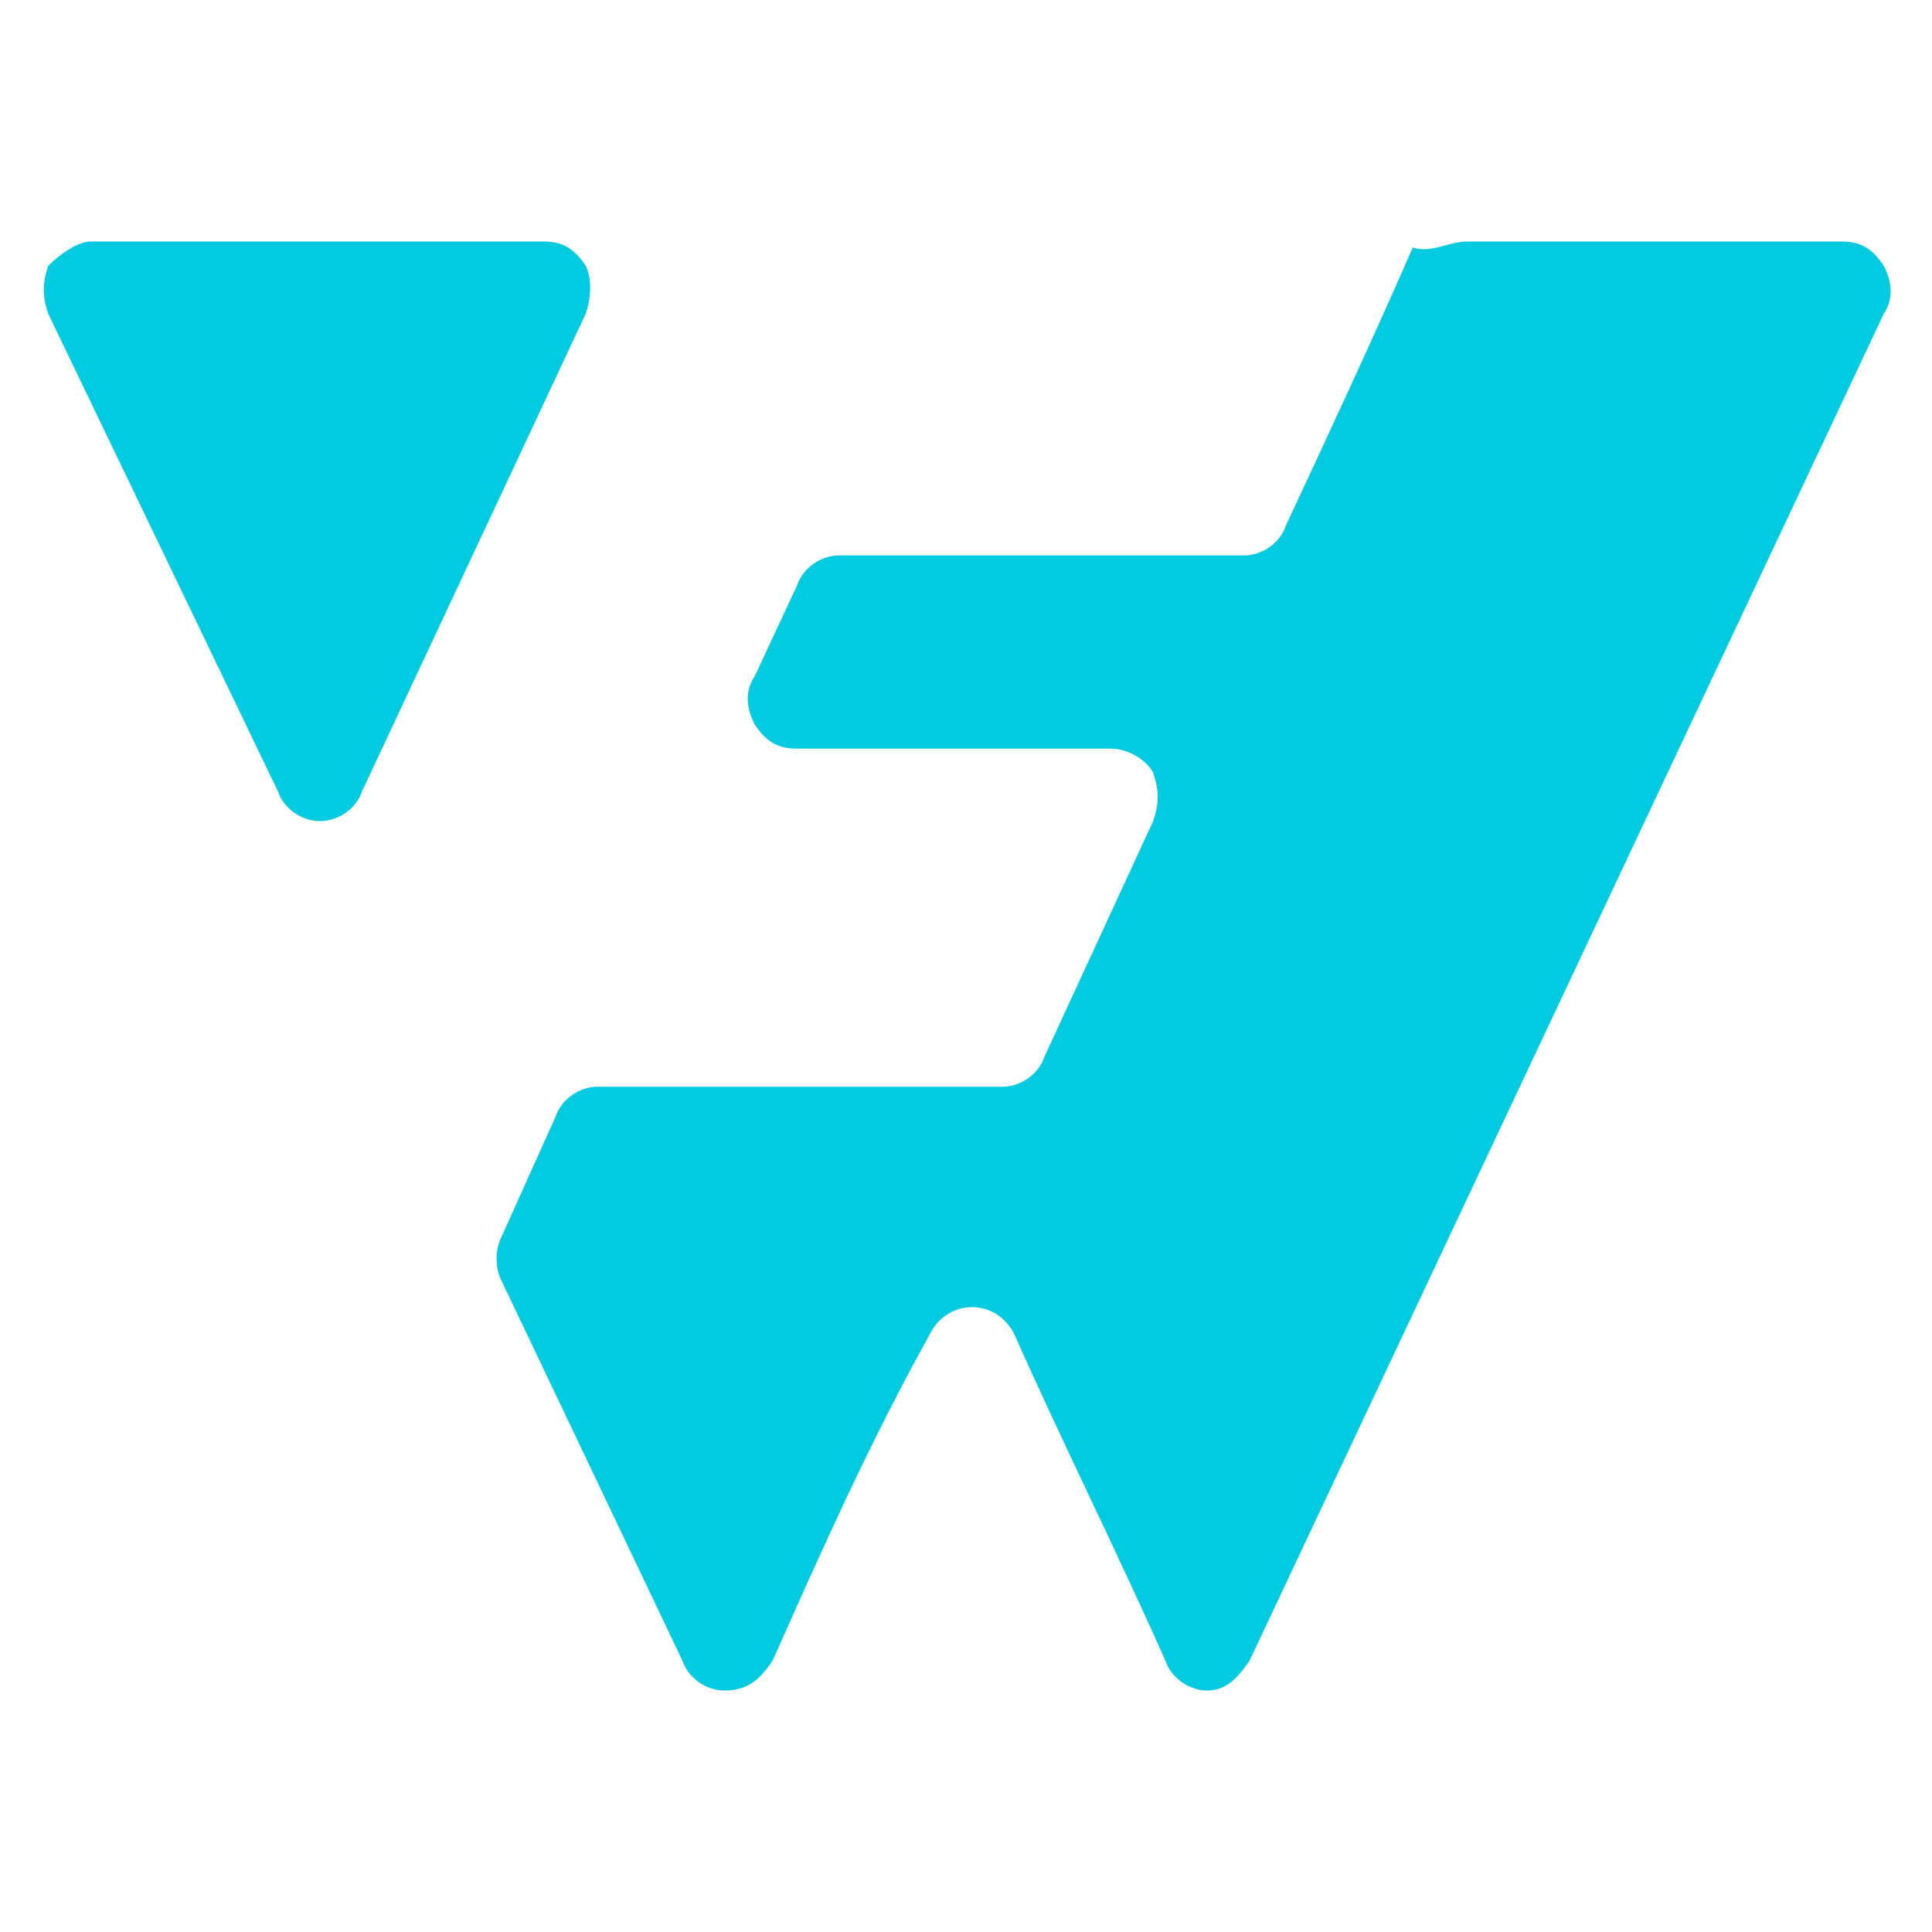 <?xml version="1.0" encoding="utf-8"?>
<!-- Generator: Adobe Illustrator 24.1.0, SVG Export Plug-In . SVG Version: 6.00 Build 0)  -->
<svg version="1.1" id="Calque_1" xmlns="http://www.w3.org/2000/svg" xmlns:xlink="http://www.w3.org/1999/xlink" x="0px" y="0px"
	 width="32px" height="32px" viewBox="0 0 32 32" style="enable-background:new 0 0 32 32;" xml:space="preserve">
<style type="text/css">
	.st0{fill-rule:evenodd;clip-rule:evenodd;fill:#00CAE0;}
</style>
<path class="st0" d="M12.8,27.5C12.6,27.8,12.4,28,12,28c-0.3,0-0.6-0.2-0.7-0.5l-3-6.3c-0.1-0.2-0.1-0.5,0-0.7l0.9-2
	c0.1-0.3,0.4-0.5,0.7-0.5c2.2,0,4.5,0,6.7,0c0.3,0,0.6-0.2,0.7-0.5l1.8-3.9c0.1-0.3,0.1-0.5,0-0.8c-0.1-0.2-0.4-0.4-0.7-0.4
	c-1.7,0-3.5,0-5.2,0c-0.3,0-0.5-0.1-0.7-0.4c-0.1-0.2-0.2-0.5,0-0.8l0.7-1.5c0.1-0.3,0.4-0.5,0.7-0.5c2.2,0,4.5,0,6.7,0
	c0.3,0,0.6-0.2,0.7-0.5c0.7-1.5,1.4-3,2.1-4.6C23.7,4.2,24,4,24.3,4h6.2c0.3,0,0.5,0.1,0.7,0.4c0.1,0.2,0.2,0.5,0,0.8L20.7,27.5
	C20.5,27.8,20.3,28,20,28c-0.3,0-0.6-0.2-0.7-0.5c-0.8-1.8-1.7-3.6-2.5-5.4c-0.3-0.6-1.1-0.6-1.4,0C14.4,23.9,13.6,25.7,12.8,27.5
	L12.8,27.5z M9.7,5.2L6,13.1c-0.1,0.3-0.4,0.5-0.7,0.5s-0.6-0.2-0.7-0.5L0.8,5.2c-0.1-0.3-0.1-0.5,0-0.8C1,4.2,1.3,4,1.5,4H9
	c0.3,0,0.5,0.1,0.7,0.4C9.8,4.6,9.8,4.9,9.7,5.2L9.7,5.2z"/>
</svg>
